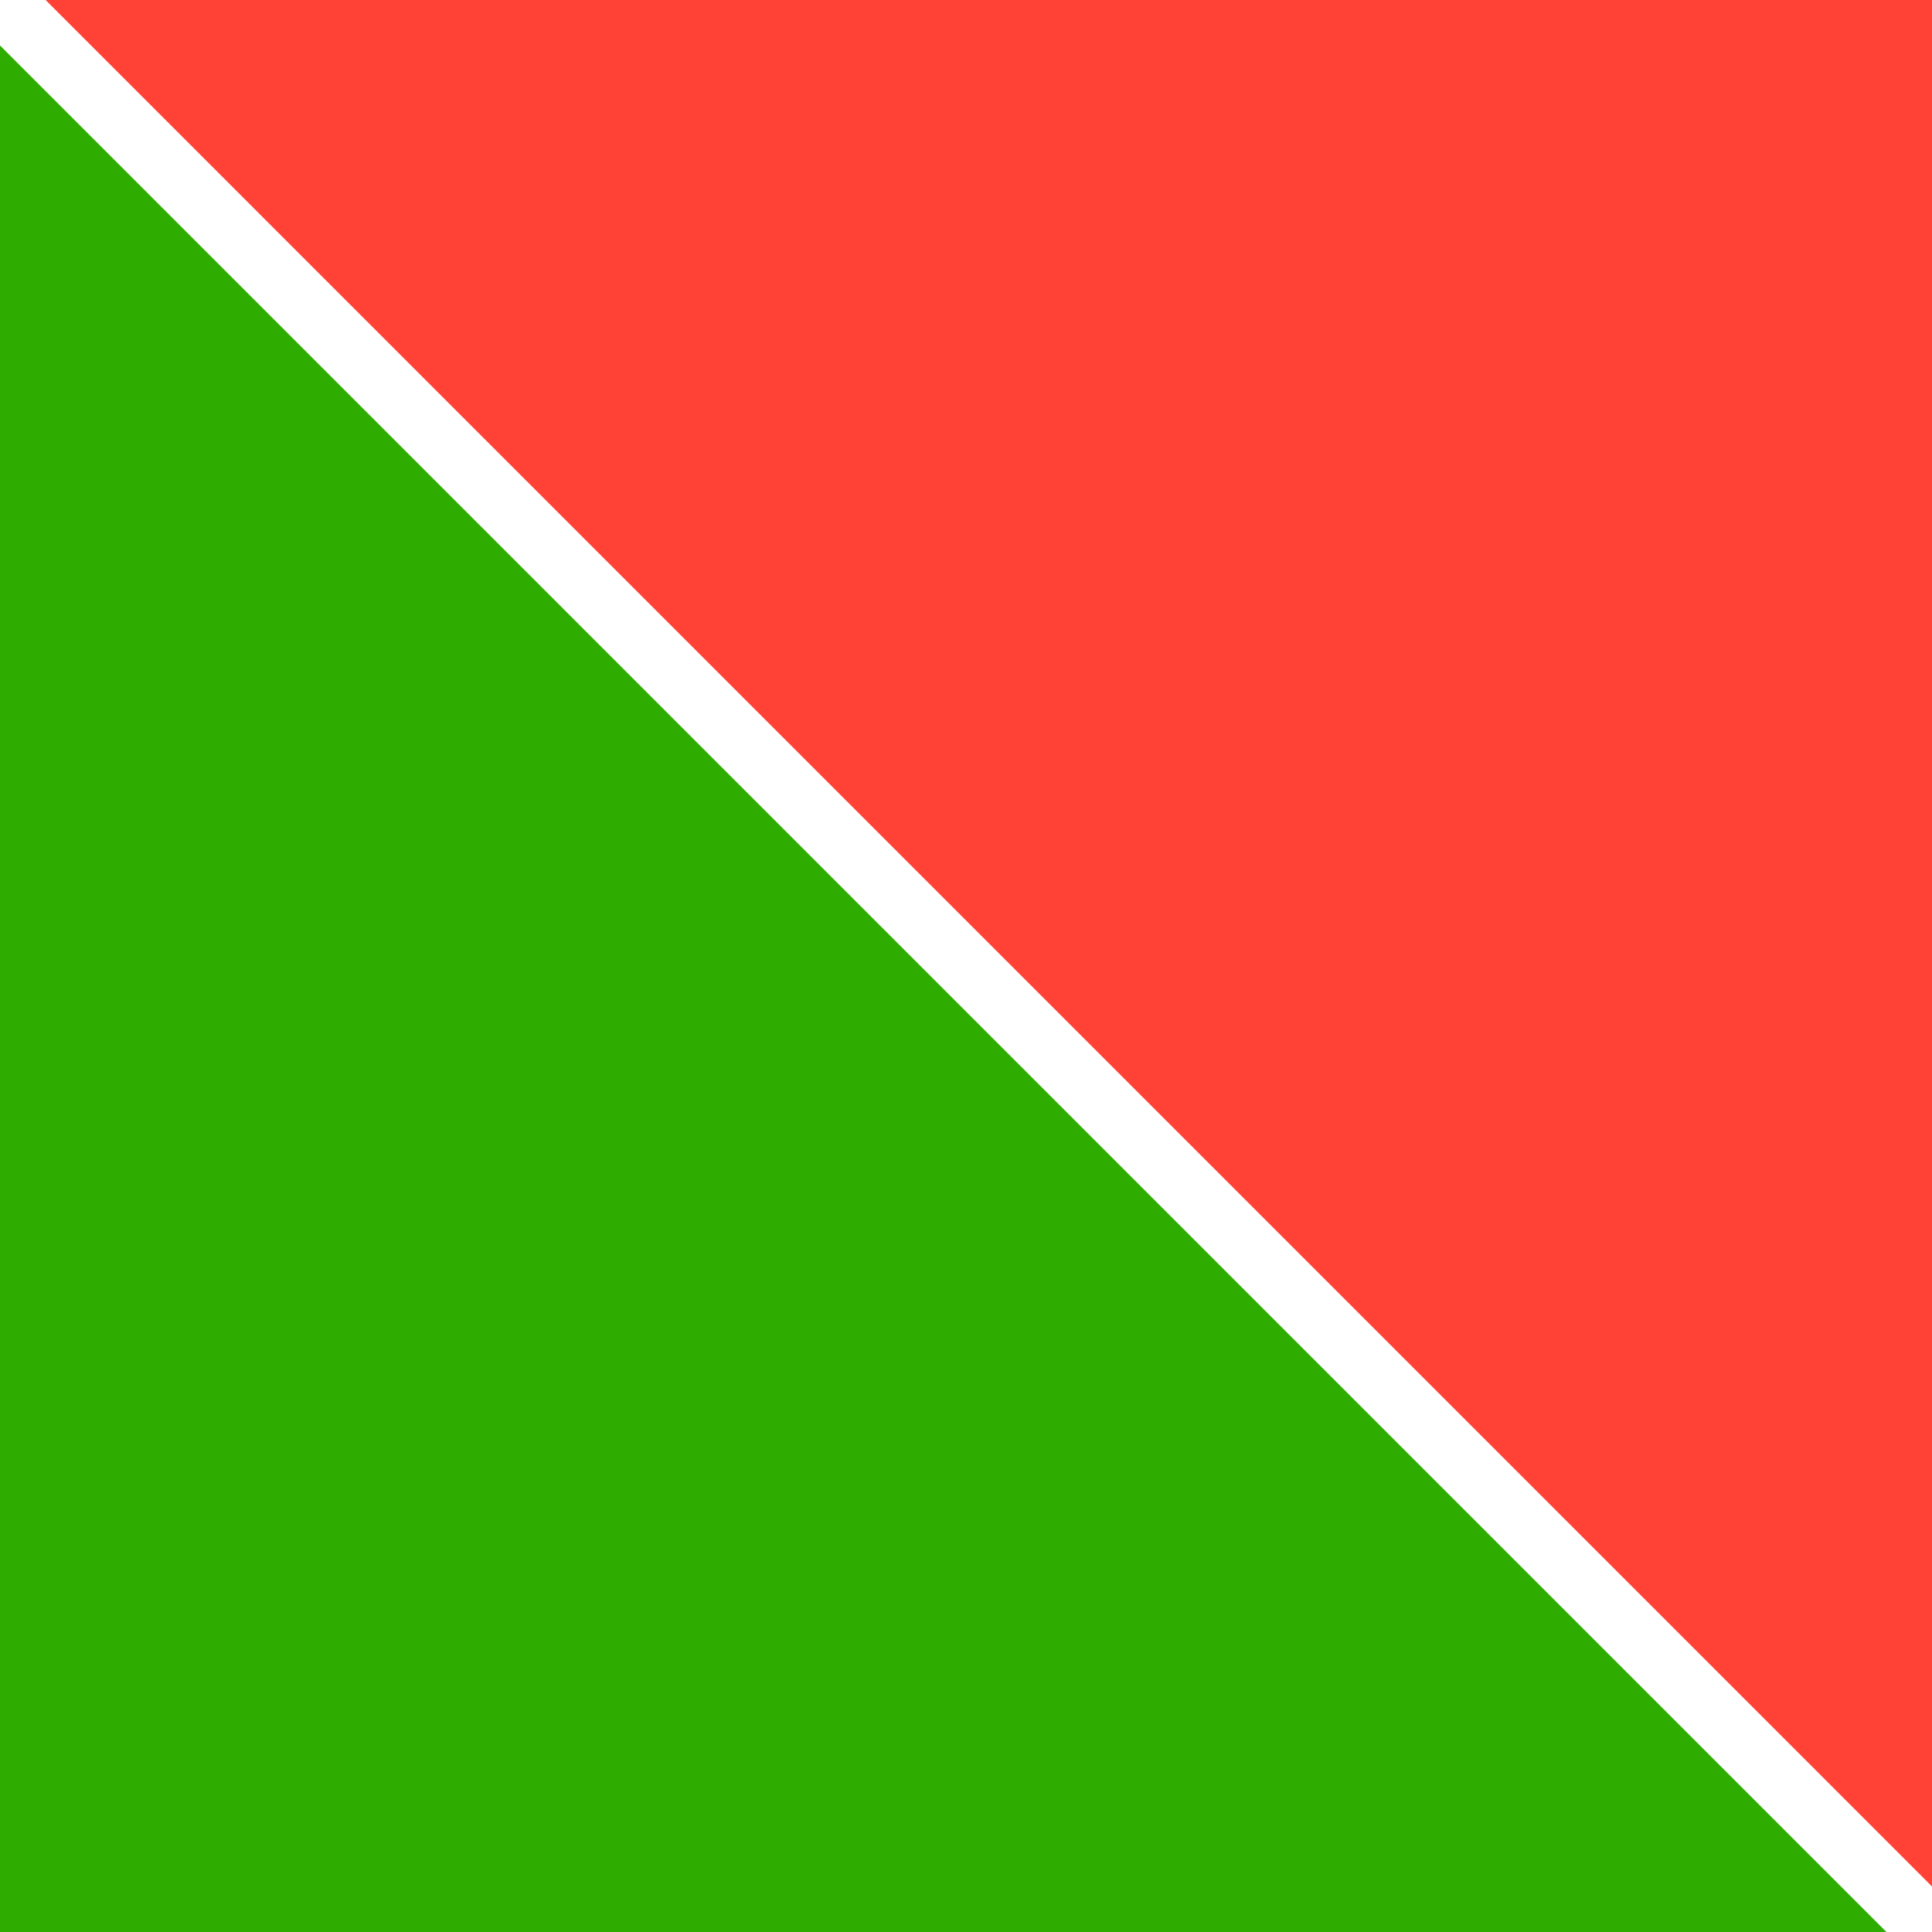 <?xml version="1.0" encoding="utf-8"?>
<!-- Generator: Adobe Illustrator 16.0.0, SVG Export Plug-In . SVG Version: 6.00 Build 0)  -->
<!DOCTYPE svg PUBLIC "-//W3C//DTD SVG 1.1//EN" "http://www.w3.org/Graphics/SVG/1.1/DTD/svg11.dtd">
<svg version="1.1" id="Ebene_1" xmlns:svg="http://www.w3.org/2000/svg"
	 xmlns="http://www.w3.org/2000/svg" xmlns:xlink="http://www.w3.org/1999/xlink" x="0px" y="0px" width="30px" height="30px"
	 viewBox="114.119 65.727 30 30" enable-background="new 114.119 65.727 30 30" xml:space="preserve">
<rect x="114.119" y="65.727" fill="#FF4136" width="30" height="30"/>
<polygon fill="#2EAD00" points="114.119,95.727 144.117,95.727 114.119,65.727 "/>
<line fill="none" stroke="#FFFFFF" stroke-miterlimit="10" x1="144.119" y1="95.727" x2="114.12" y2="65.727"/>
</svg>
